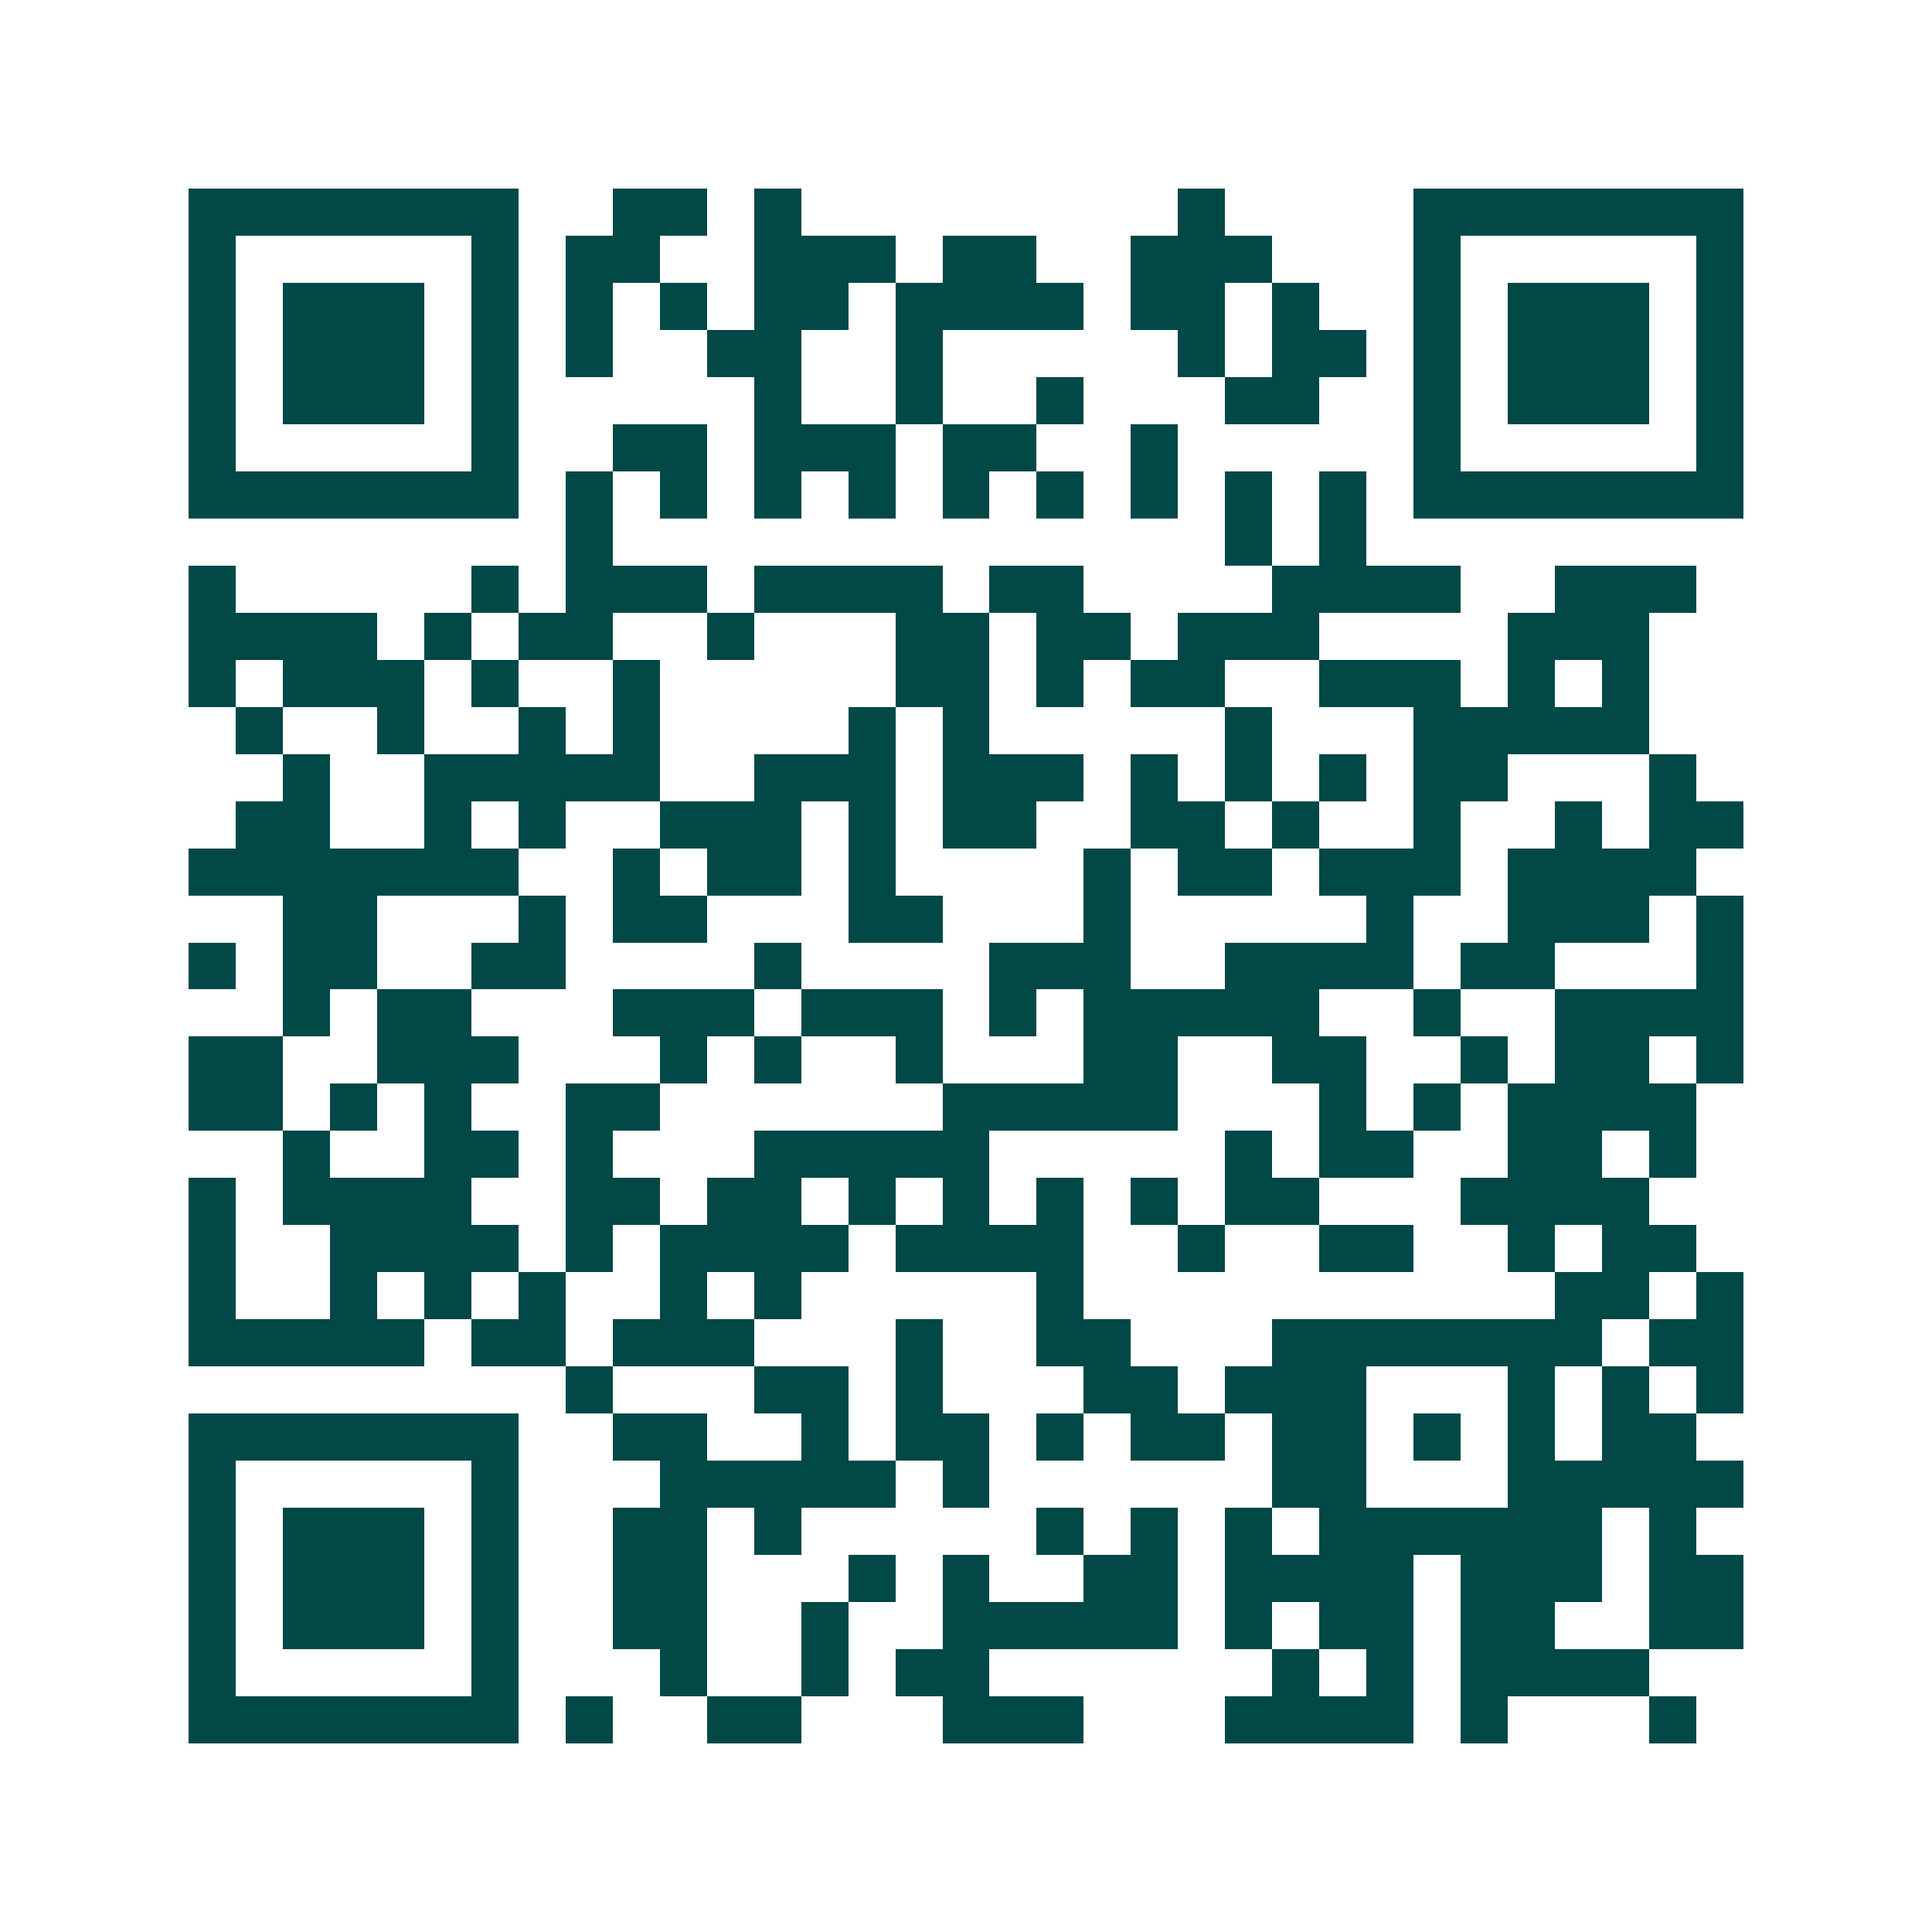 <svg xmlns="http://www.w3.org/2000/svg" width="200" height="200" viewBox="0 0 41 41" shape-rendering="crispEdges"><path fill="#ffffff" d="M0 0h41v41H0z"/><path stroke="#014847" d="M4 4.5h7m2 0h2m1 0h1m8 0h1m4 0h7M4 5.5h1m5 0h1m1 0h2m2 0h3m1 0h2m2 0h3m3 0h1m5 0h1M4 6.5h1m1 0h3m1 0h1m1 0h1m1 0h1m1 0h2m1 0h4m1 0h2m1 0h1m2 0h1m1 0h3m1 0h1M4 7.5h1m1 0h3m1 0h1m1 0h1m2 0h2m2 0h1m5 0h1m1 0h2m1 0h1m1 0h3m1 0h1M4 8.5h1m1 0h3m1 0h1m5 0h1m2 0h1m2 0h1m3 0h2m2 0h1m1 0h3m1 0h1M4 9.5h1m5 0h1m2 0h2m1 0h3m1 0h2m2 0h1m5 0h1m5 0h1M4 10.5h7m1 0h1m1 0h1m1 0h1m1 0h1m1 0h1m1 0h1m1 0h1m1 0h1m1 0h1m1 0h7M12 11.5h1m13 0h1m1 0h1M4 12.5h1m5 0h1m1 0h3m1 0h4m1 0h2m4 0h4m2 0h3M4 13.5h4m1 0h1m1 0h2m2 0h1m3 0h2m1 0h2m1 0h3m4 0h3M4 14.5h1m1 0h3m1 0h1m2 0h1m5 0h2m1 0h1m1 0h2m2 0h3m1 0h1m1 0h1M5 15.5h1m2 0h1m2 0h1m1 0h1m4 0h1m1 0h1m5 0h1m3 0h5M6 16.5h1m2 0h5m2 0h3m1 0h3m1 0h1m1 0h1m1 0h1m1 0h2m3 0h1M5 17.5h2m2 0h1m1 0h1m2 0h3m1 0h1m1 0h2m2 0h2m1 0h1m2 0h1m2 0h1m1 0h2M4 18.5h7m2 0h1m1 0h2m1 0h1m4 0h1m1 0h2m1 0h3m1 0h4M6 19.5h2m3 0h1m1 0h2m3 0h2m3 0h1m5 0h1m2 0h3m1 0h1M4 20.5h1m1 0h2m2 0h2m4 0h1m4 0h3m2 0h4m1 0h2m3 0h1M6 21.5h1m1 0h2m3 0h3m1 0h3m1 0h1m1 0h5m2 0h1m2 0h4M4 22.5h2m2 0h3m3 0h1m1 0h1m2 0h1m3 0h2m2 0h2m2 0h1m1 0h2m1 0h1M4 23.5h2m1 0h1m1 0h1m2 0h2m6 0h5m3 0h1m1 0h1m1 0h4M6 24.5h1m2 0h2m1 0h1m3 0h5m5 0h1m1 0h2m2 0h2m1 0h1M4 25.5h1m1 0h4m2 0h2m1 0h2m1 0h1m1 0h1m1 0h1m1 0h1m1 0h2m3 0h4M4 26.5h1m2 0h4m1 0h1m1 0h4m1 0h4m2 0h1m2 0h2m2 0h1m1 0h2M4 27.5h1m2 0h1m1 0h1m1 0h1m2 0h1m1 0h1m5 0h1m10 0h2m1 0h1M4 28.5h5m1 0h2m1 0h3m3 0h1m2 0h2m3 0h7m1 0h2M12 29.5h1m3 0h2m1 0h1m3 0h2m1 0h3m3 0h1m1 0h1m1 0h1M4 30.5h7m2 0h2m2 0h1m1 0h2m1 0h1m1 0h2m1 0h2m1 0h1m1 0h1m1 0h2M4 31.5h1m5 0h1m3 0h5m1 0h1m6 0h2m3 0h5M4 32.5h1m1 0h3m1 0h1m2 0h2m1 0h1m5 0h1m1 0h1m1 0h1m1 0h6m1 0h1M4 33.5h1m1 0h3m1 0h1m2 0h2m3 0h1m1 0h1m2 0h2m1 0h4m1 0h3m1 0h2M4 34.5h1m1 0h3m1 0h1m2 0h2m2 0h1m2 0h5m1 0h1m1 0h2m1 0h2m2 0h2M4 35.5h1m5 0h1m3 0h1m2 0h1m1 0h2m6 0h1m1 0h1m1 0h4M4 36.5h7m1 0h1m2 0h2m3 0h3m3 0h4m1 0h1m3 0h1"/></svg>

